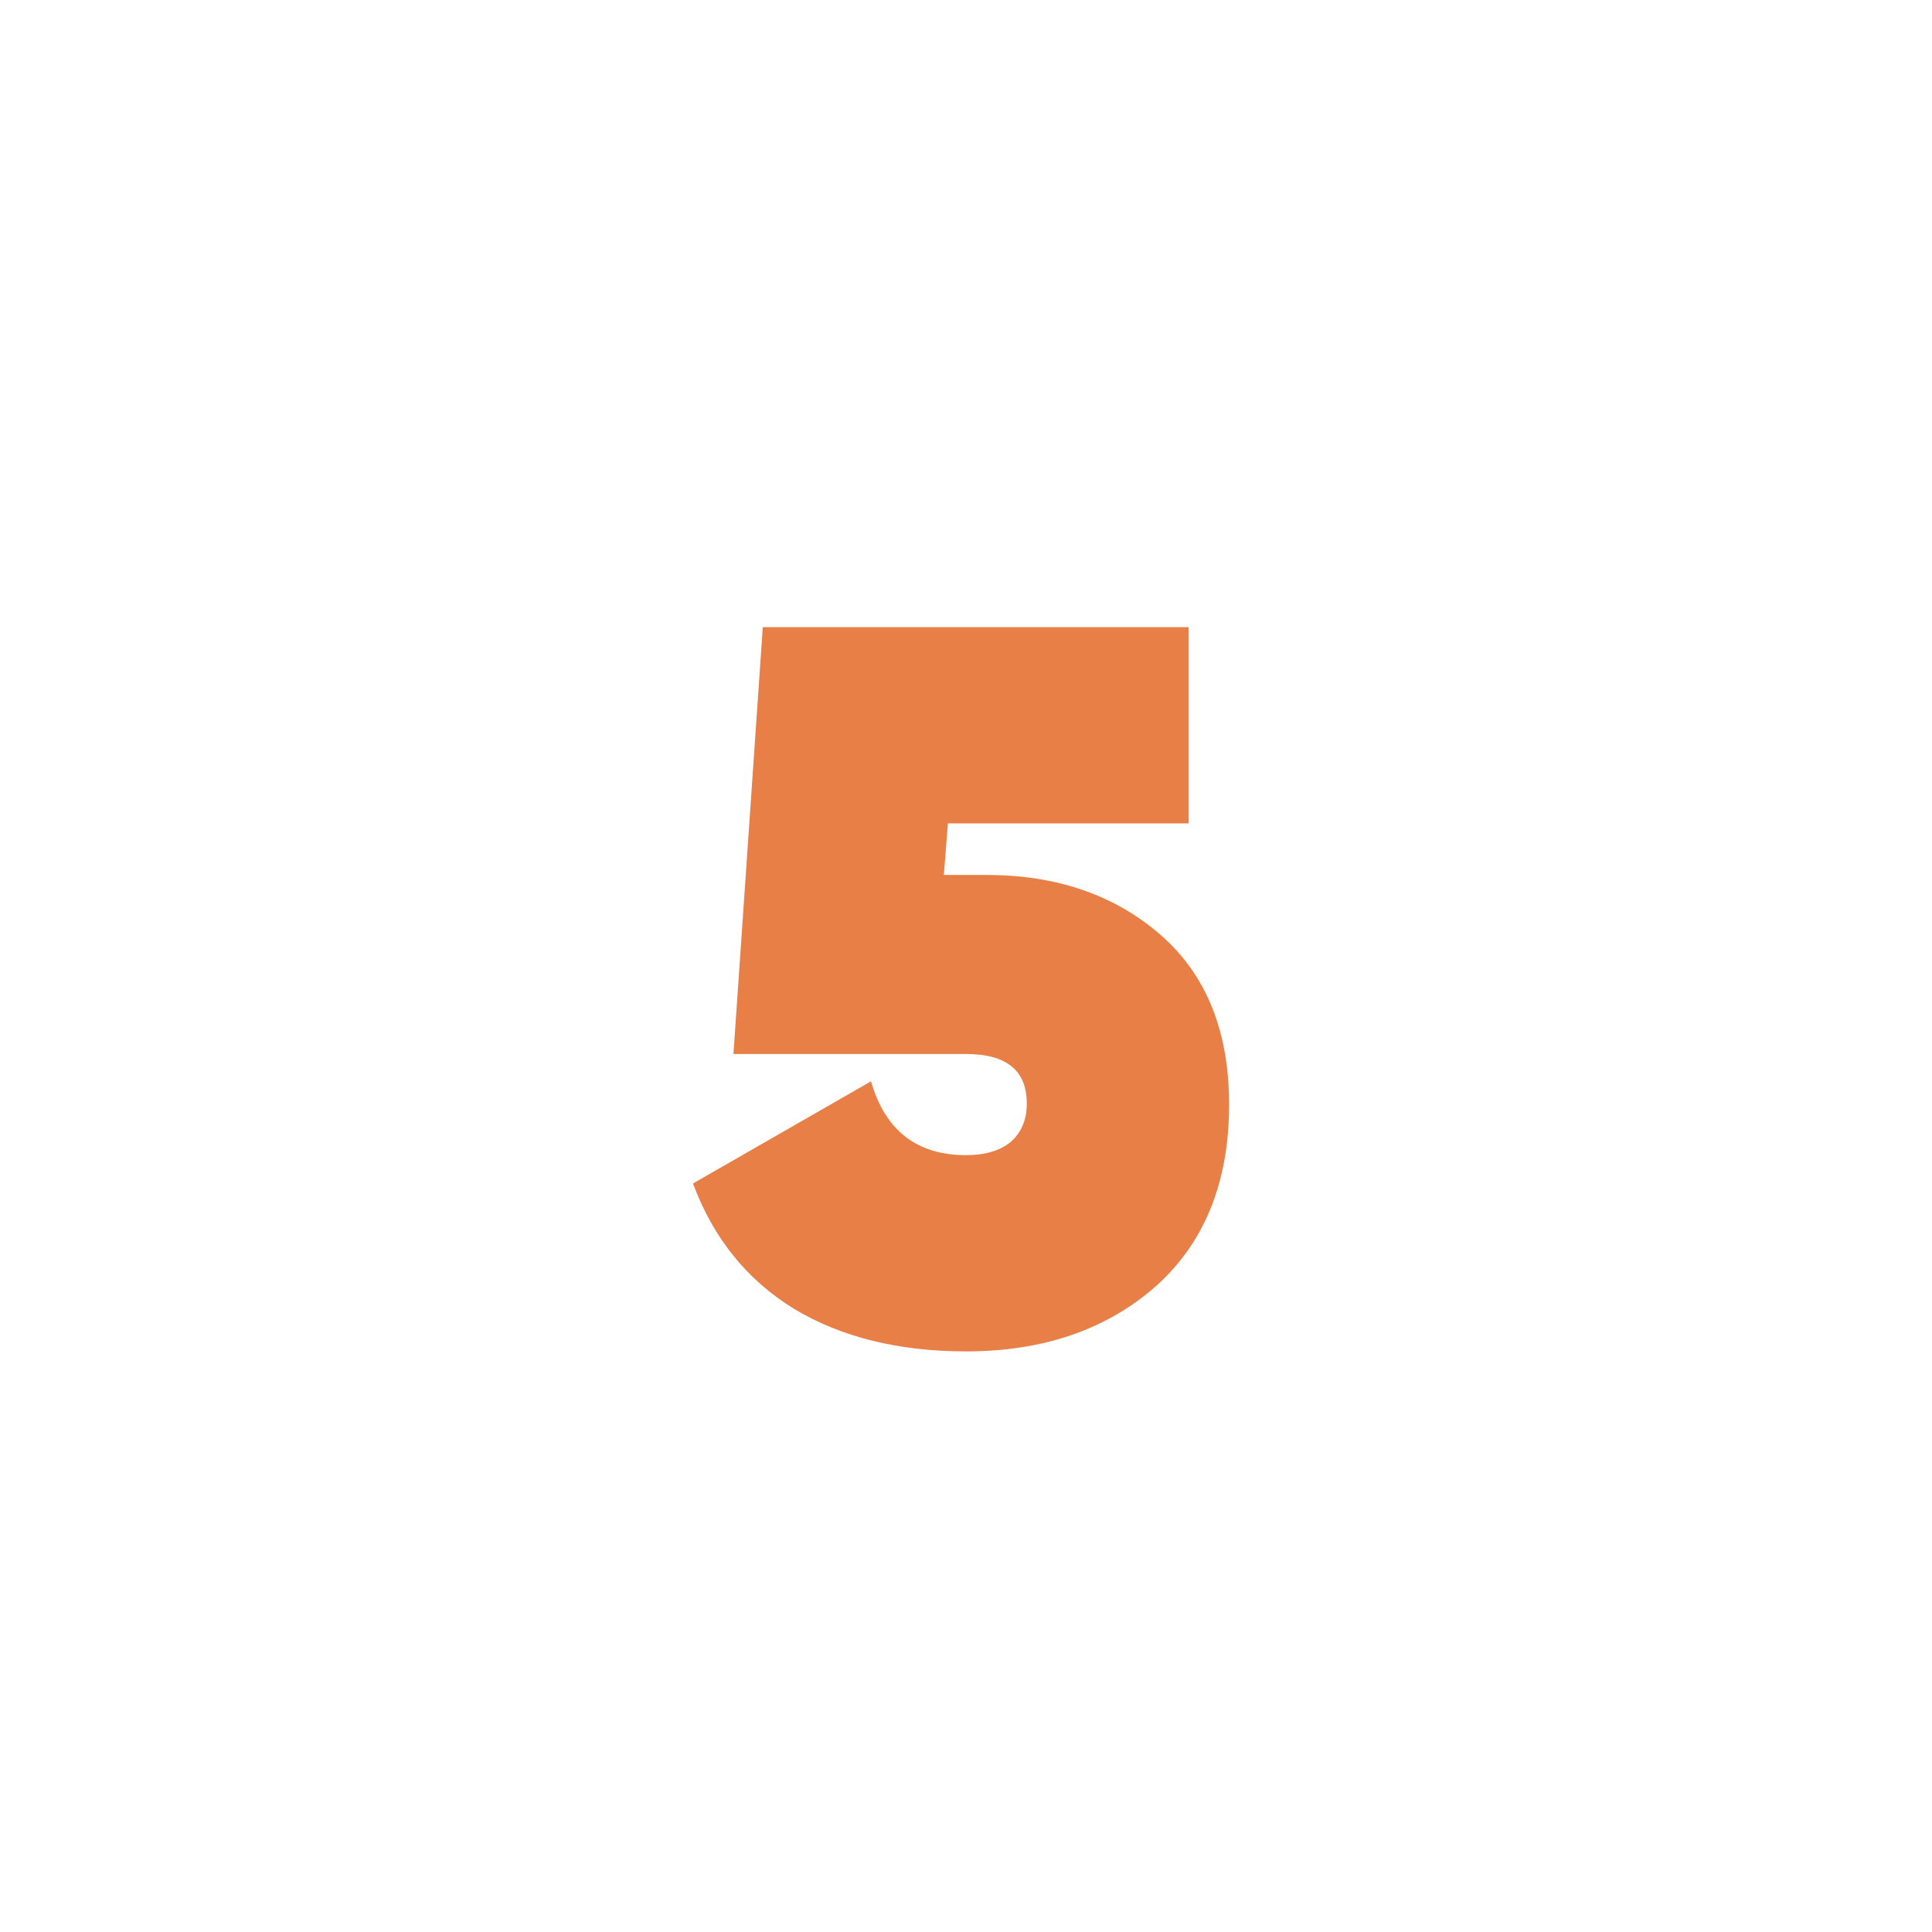 <?xml version="1.0" encoding="UTF-8"?> <svg xmlns="http://www.w3.org/2000/svg" width="191" height="191" viewBox="0 0 191 191" fill="none"> <path d="M93.31 86.5H97.51C104.443 86.5 110.176 88.467 114.71 92.4C119.243 96.333 121.51 101.933 121.51 109.2C121.51 116.933 119.043 122.967 114.11 127.3C109.243 131.5 103.043 133.6 95.51 133.6C88.843 133.6 83.176 132.2 78.51 129.4C73.843 126.533 70.51 122.4 68.51 117L86.11 106.9C87.51 111.767 90.643 114.2 95.51 114.2C97.376 114.2 98.843 113.767 99.91 112.9C100.976 111.967 101.51 110.7 101.51 109.1C101.51 105.833 99.51 104.2 95.51 104.2H72.51L75.41 62H117.51V81.4H93.71L93.31 86.5Z" fill="#E77F46"></path> </svg> 
